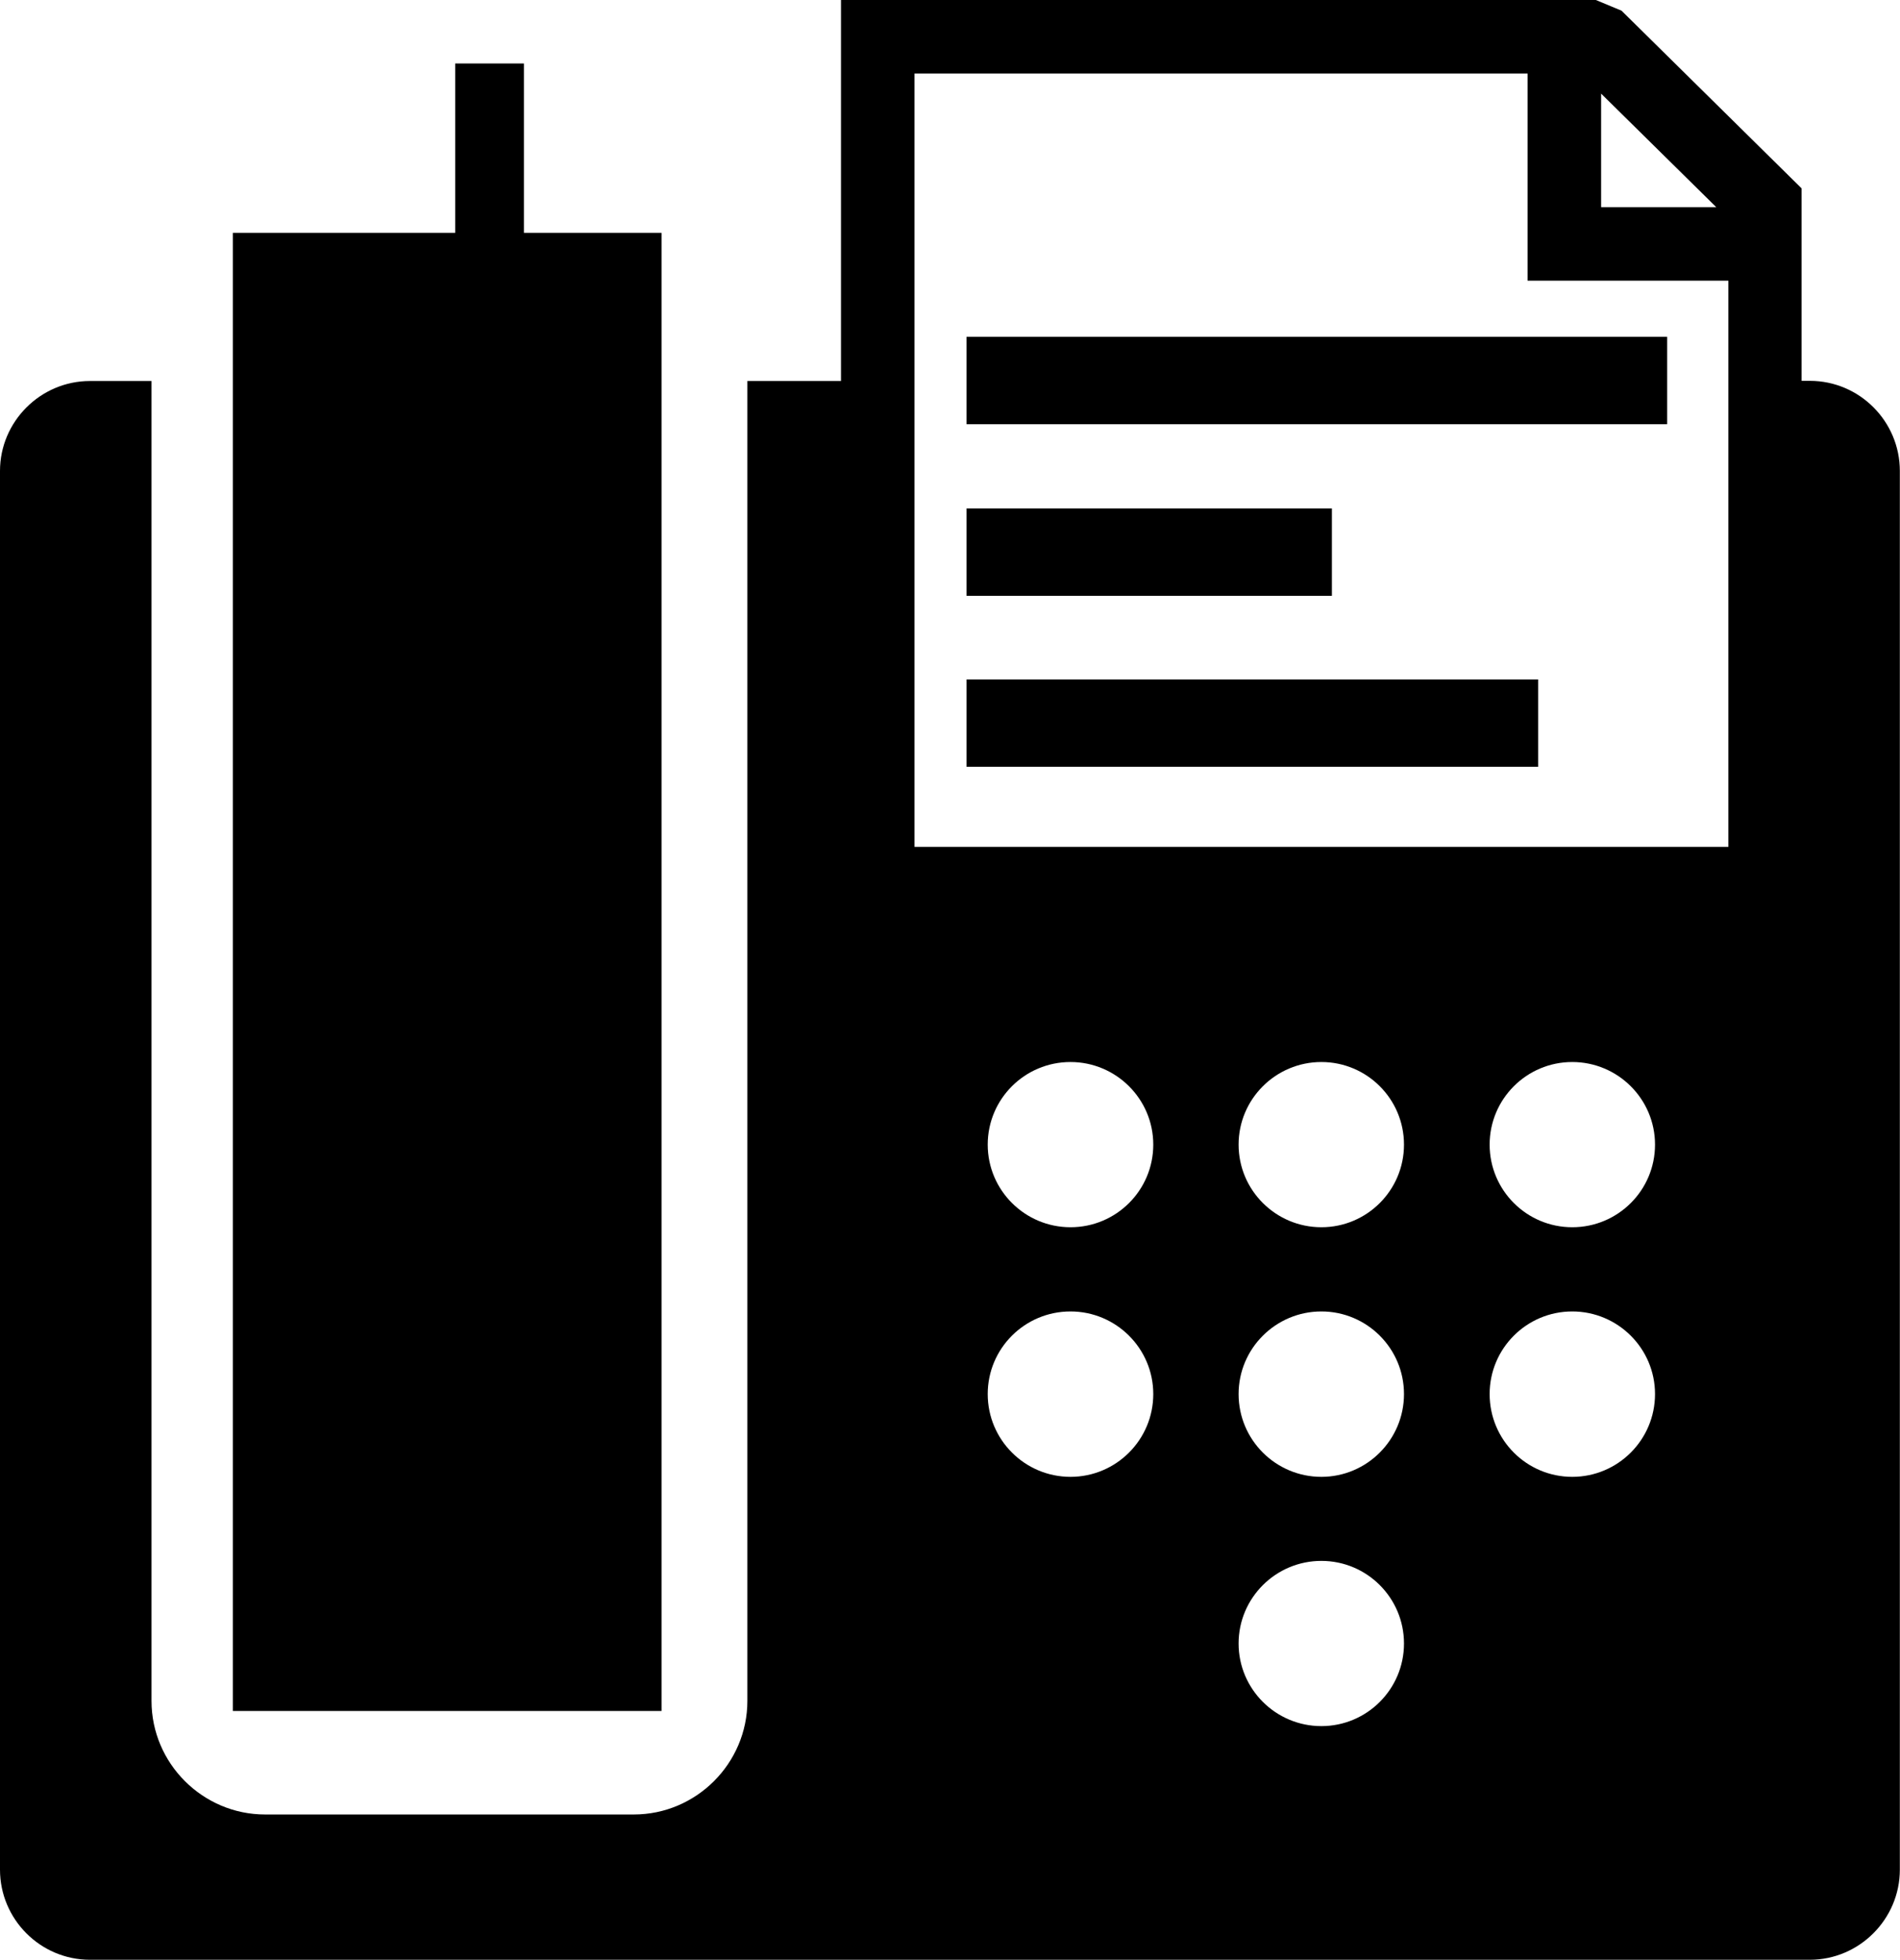 <?xml version="1.0" encoding="utf-8"?><svg version="1.1" id="Layer_1" xmlns="http://www.w3.org/2000/svg" xmlns:xlink="http://www.w3.org/1999/xlink" x="0px" y="0px" viewBox="0 0 119.13 122.88" style="enable-background:new 0 0 119.13 122.88" xml:space="preserve"><style type="text/css">.st0{fill-rule:evenodd;clip-rule:evenodd;}</style><g><path class="st0" d="M60.6,42.6h35.84v5.48H60.6V42.6L60.6,42.6z M5.64,23.89H9.5v82.76c0,3.92,3.21,7.12,7.12,7.12h23.12 c3.92,0,7.12-3.21,7.12-7.12V23.89h5.87V0h47.33l1.61,0.67l10.61,10.47l0.68,0.67v12.07l0.52,0c3.11,0,5.64,2.54,5.64,5.65v87.7 c0,3.1-2.54,5.65-5.64,5.65H5.64c-3.11,0-5.64-2.54-5.64-5.65l0-87.7C0,26.43,2.54,23.89,5.64,23.89L5.64,23.89z M57.34,53.1h51.03 V17.6H95.78V4.61H57.34V53.1L57.34,53.1L57.34,53.1z M107.61,12.99l-7.22-7.12v7.12H107.61L107.61,12.99z M60.6,21.12h43.93v5.48 l-43.93,0V21.12L60.6,21.12L60.6,21.12z M60.6,31.88h22.91v5.48l-22.91,0V31.88L60.6,31.88L60.6,31.88z M14.6,14.6h13.94V3.98h4.31 V14.6h8.63v92.68H14.6V14.6L14.6,14.6z M67.12,66.59c2.86,0,5.19,2.32,5.19,5.18c0,2.86-2.32,5.18-5.19,5.18 c-2.86,0-5.19-2.32-5.19-5.18C61.93,68.91,64.25,66.59,67.12,66.59L67.12,66.59z M82.85,97.87c2.86,0,5.18,2.32,5.18,5.18 c0,2.86-2.32,5.18-5.18,5.18c-2.86,0-5.19-2.32-5.19-5.18C77.66,100.19,79.99,97.87,82.85,97.87L82.85,97.87z M98.58,82.23 c2.86,0,5.19,2.32,5.19,5.18c0,2.86-2.32,5.19-5.19,5.19c-2.86,0-5.18-2.32-5.18-5.19C93.4,84.55,95.72,82.23,98.58,82.23 L98.58,82.23z M82.85,82.23c2.86,0,5.18,2.32,5.18,5.18c0,2.86-2.32,5.19-5.18,5.19c-2.86,0-5.19-2.32-5.19-5.19 C77.66,84.55,79.99,82.23,82.85,82.23L82.85,82.23z M67.12,82.23c2.86,0,5.19,2.32,5.19,5.18c0,2.86-2.32,5.19-5.19,5.19 c-2.86,0-5.19-2.32-5.19-5.19C61.93,84.55,64.25,82.23,67.12,82.23L67.12,82.23z M98.58,66.59c2.86,0,5.19,2.32,5.19,5.18 c0,2.86-2.32,5.18-5.19,5.18c-2.86,0-5.18-2.32-5.18-5.18C93.4,68.91,95.72,66.59,98.58,66.59L98.58,66.59z M82.85,66.59 c2.86,0,5.18,2.32,5.18,5.18c0,2.86-2.32,5.18-5.18,5.18c-2.86,0-5.19-2.32-5.19-5.18C77.66,68.91,79.99,66.59,82.85,66.59 L82.85,66.59z"/></g></svg>